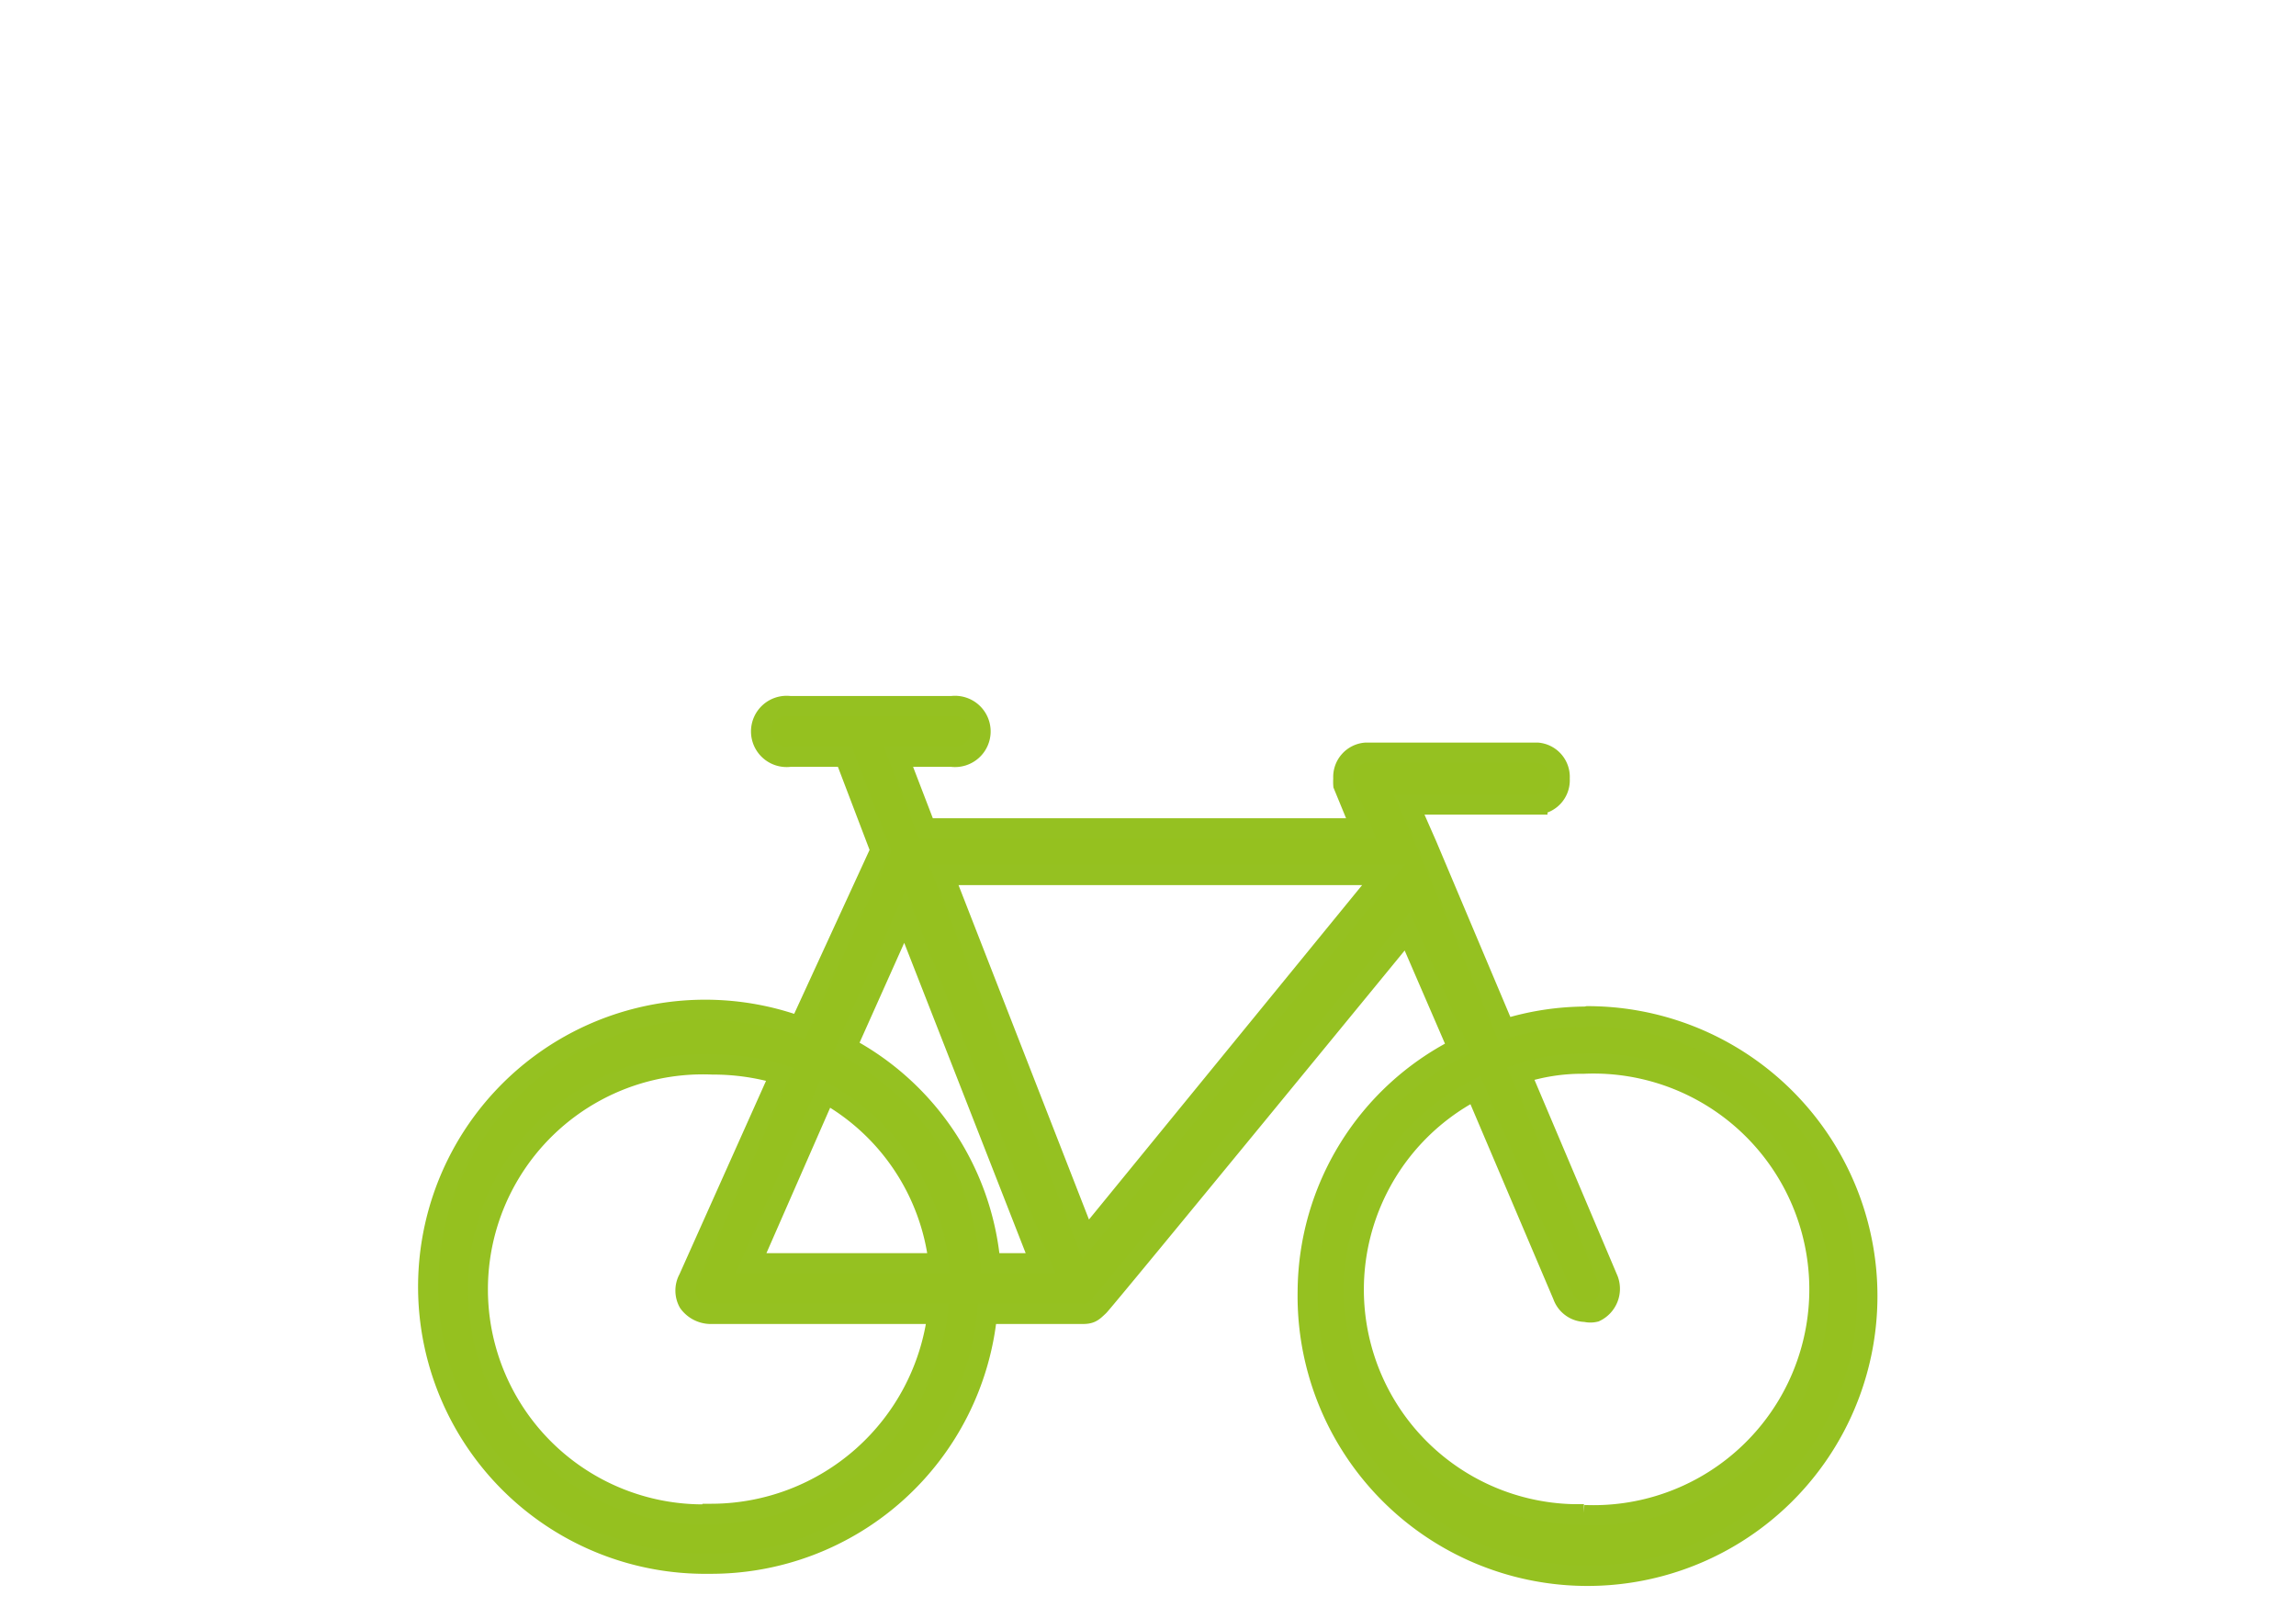 <?xml version="1.0"?>
<svg xmlns="http://www.w3.org/2000/svg" id="Ebene_1" data-name="Ebene 1" viewBox="0 0 56.69 39.69" width="180" height="126"><defs><style>.cls-1{fill:none;}.cls-2{fill:#95c11f;stroke:#95c121;stroke-linecap:round;stroke-miterlimit:10;stroke-width:0.5px;}</style></defs><rect class="cls-1" width="56.69" height="39.69"/><path class="cls-2" d="M39.15,25.11a6.8,6.8,0,0,0-2,.31l-1.92-4.55-.44-1h3.17a.6.6,0,0,0,.55-.64.6.6,0,0,0-.55-.64H33.73a.6.6,0,0,0-.56.64,1.1,1.1,0,0,0,0,.16l.44,1.07H22.86l-.68-1.77H23.5a.63.63,0,1,0,0-1.25h-4a.63.63,0,1,0,0,1.25h1.36L21.74,21l-2,4.35a6.84,6.84,0,1,0-2.23,13.27,6.85,6.85,0,0,0,6.86-6.17h2.37c.2,0,.25-.06.39-.19S34.75,23,34.75,23L36,25.89a6.78,6.78,0,0,0-3.71,6,6.91,6.91,0,1,0,6.91-6.79ZM20.38,27a5.53,5.53,0,0,1,2.8,4.2H18.54Zm-2.79,10.4a5.56,5.56,0,1,1,0-11.11,5.81,5.81,0,0,1,1.67.24L17,31.58a.61.61,0,0,0,0,.59.68.68,0,0,0,.52.28h5.63A5.64,5.64,0,0,1,17.59,37.39Zm6.86-6.2a6.74,6.74,0,0,0-3.55-5.34l1.44-3.22,3.35,8.56Zm2.36-.59-3.51-9H34.16Zm12.3,6.79a5.55,5.55,0,0,1-2.68-10.48L38.59,32a.6.6,0,0,0,.56.4.51.51,0,0,0,.24,0,.63.63,0,0,0,.32-.79l-2.16-5.1a4.9,4.9,0,0,1,1.56-.24,5.58,5.58,0,1,1,0,11.15Z"/></svg>

